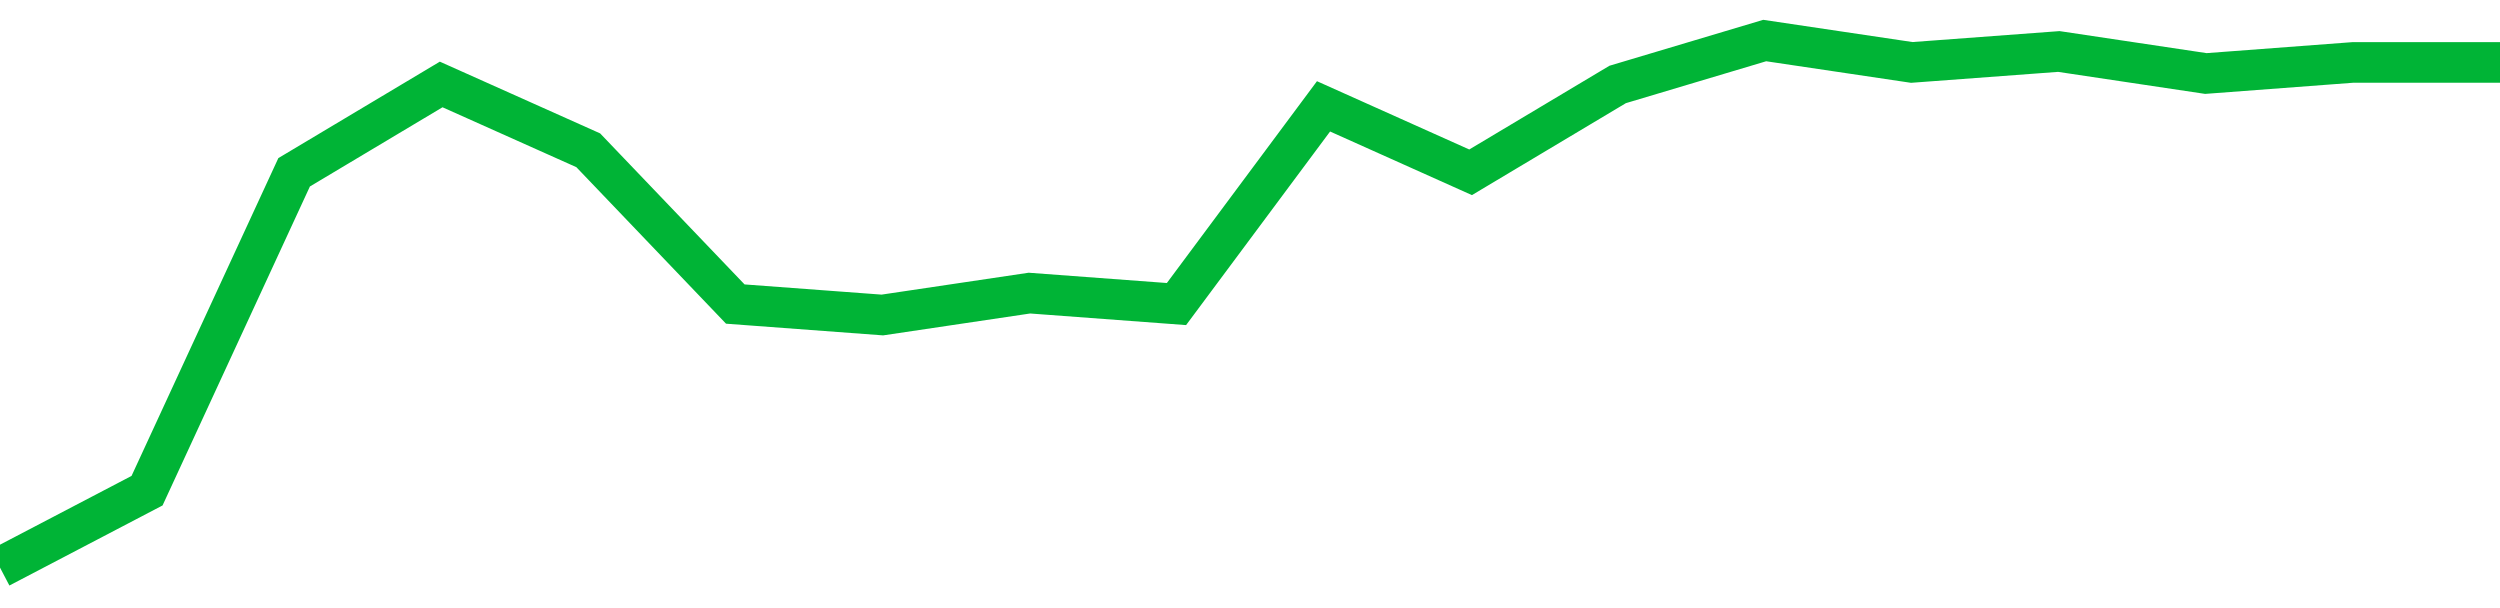 <!-- Generated with https://github.com/jxxe/sparkline/ --><svg viewBox="0 0 185 45" class="sparkline" xmlns="http://www.w3.org/2000/svg"><path class="sparkline--fill" d="M 0 42 L 0 42 L 10.882 36.31 L 21.765 12.75 L 32.647 6.25 L 43.529 11.12 L 54.412 22.5 L 65.294 23.31 L 76.176 21.69 L 87.059 22.5 L 97.941 7.87 L 108.824 12.75 L 119.706 6.25 L 130.588 3 L 141.471 4.62 L 152.353 3.81 L 163.235 5.44 L 174.118 4.62 L 185 4.62 V 45 L 0 45 Z" stroke="none" fill="none" ></path><path class="sparkline--line" d="M 0 42 L 0 42 L 10.882 36.31 L 21.765 12.75 L 32.647 6.25 L 43.529 11.12 L 54.412 22.5 L 65.294 23.31 L 76.176 21.69 L 87.059 22.5 L 97.941 7.87 L 108.824 12.75 L 119.706 6.25 L 130.588 3 L 141.471 4.62 L 152.353 3.81 L 163.235 5.44 L 174.118 4.62 L 185 4.62" fill="none" stroke-width="3" stroke="#00B436" ></path></svg>